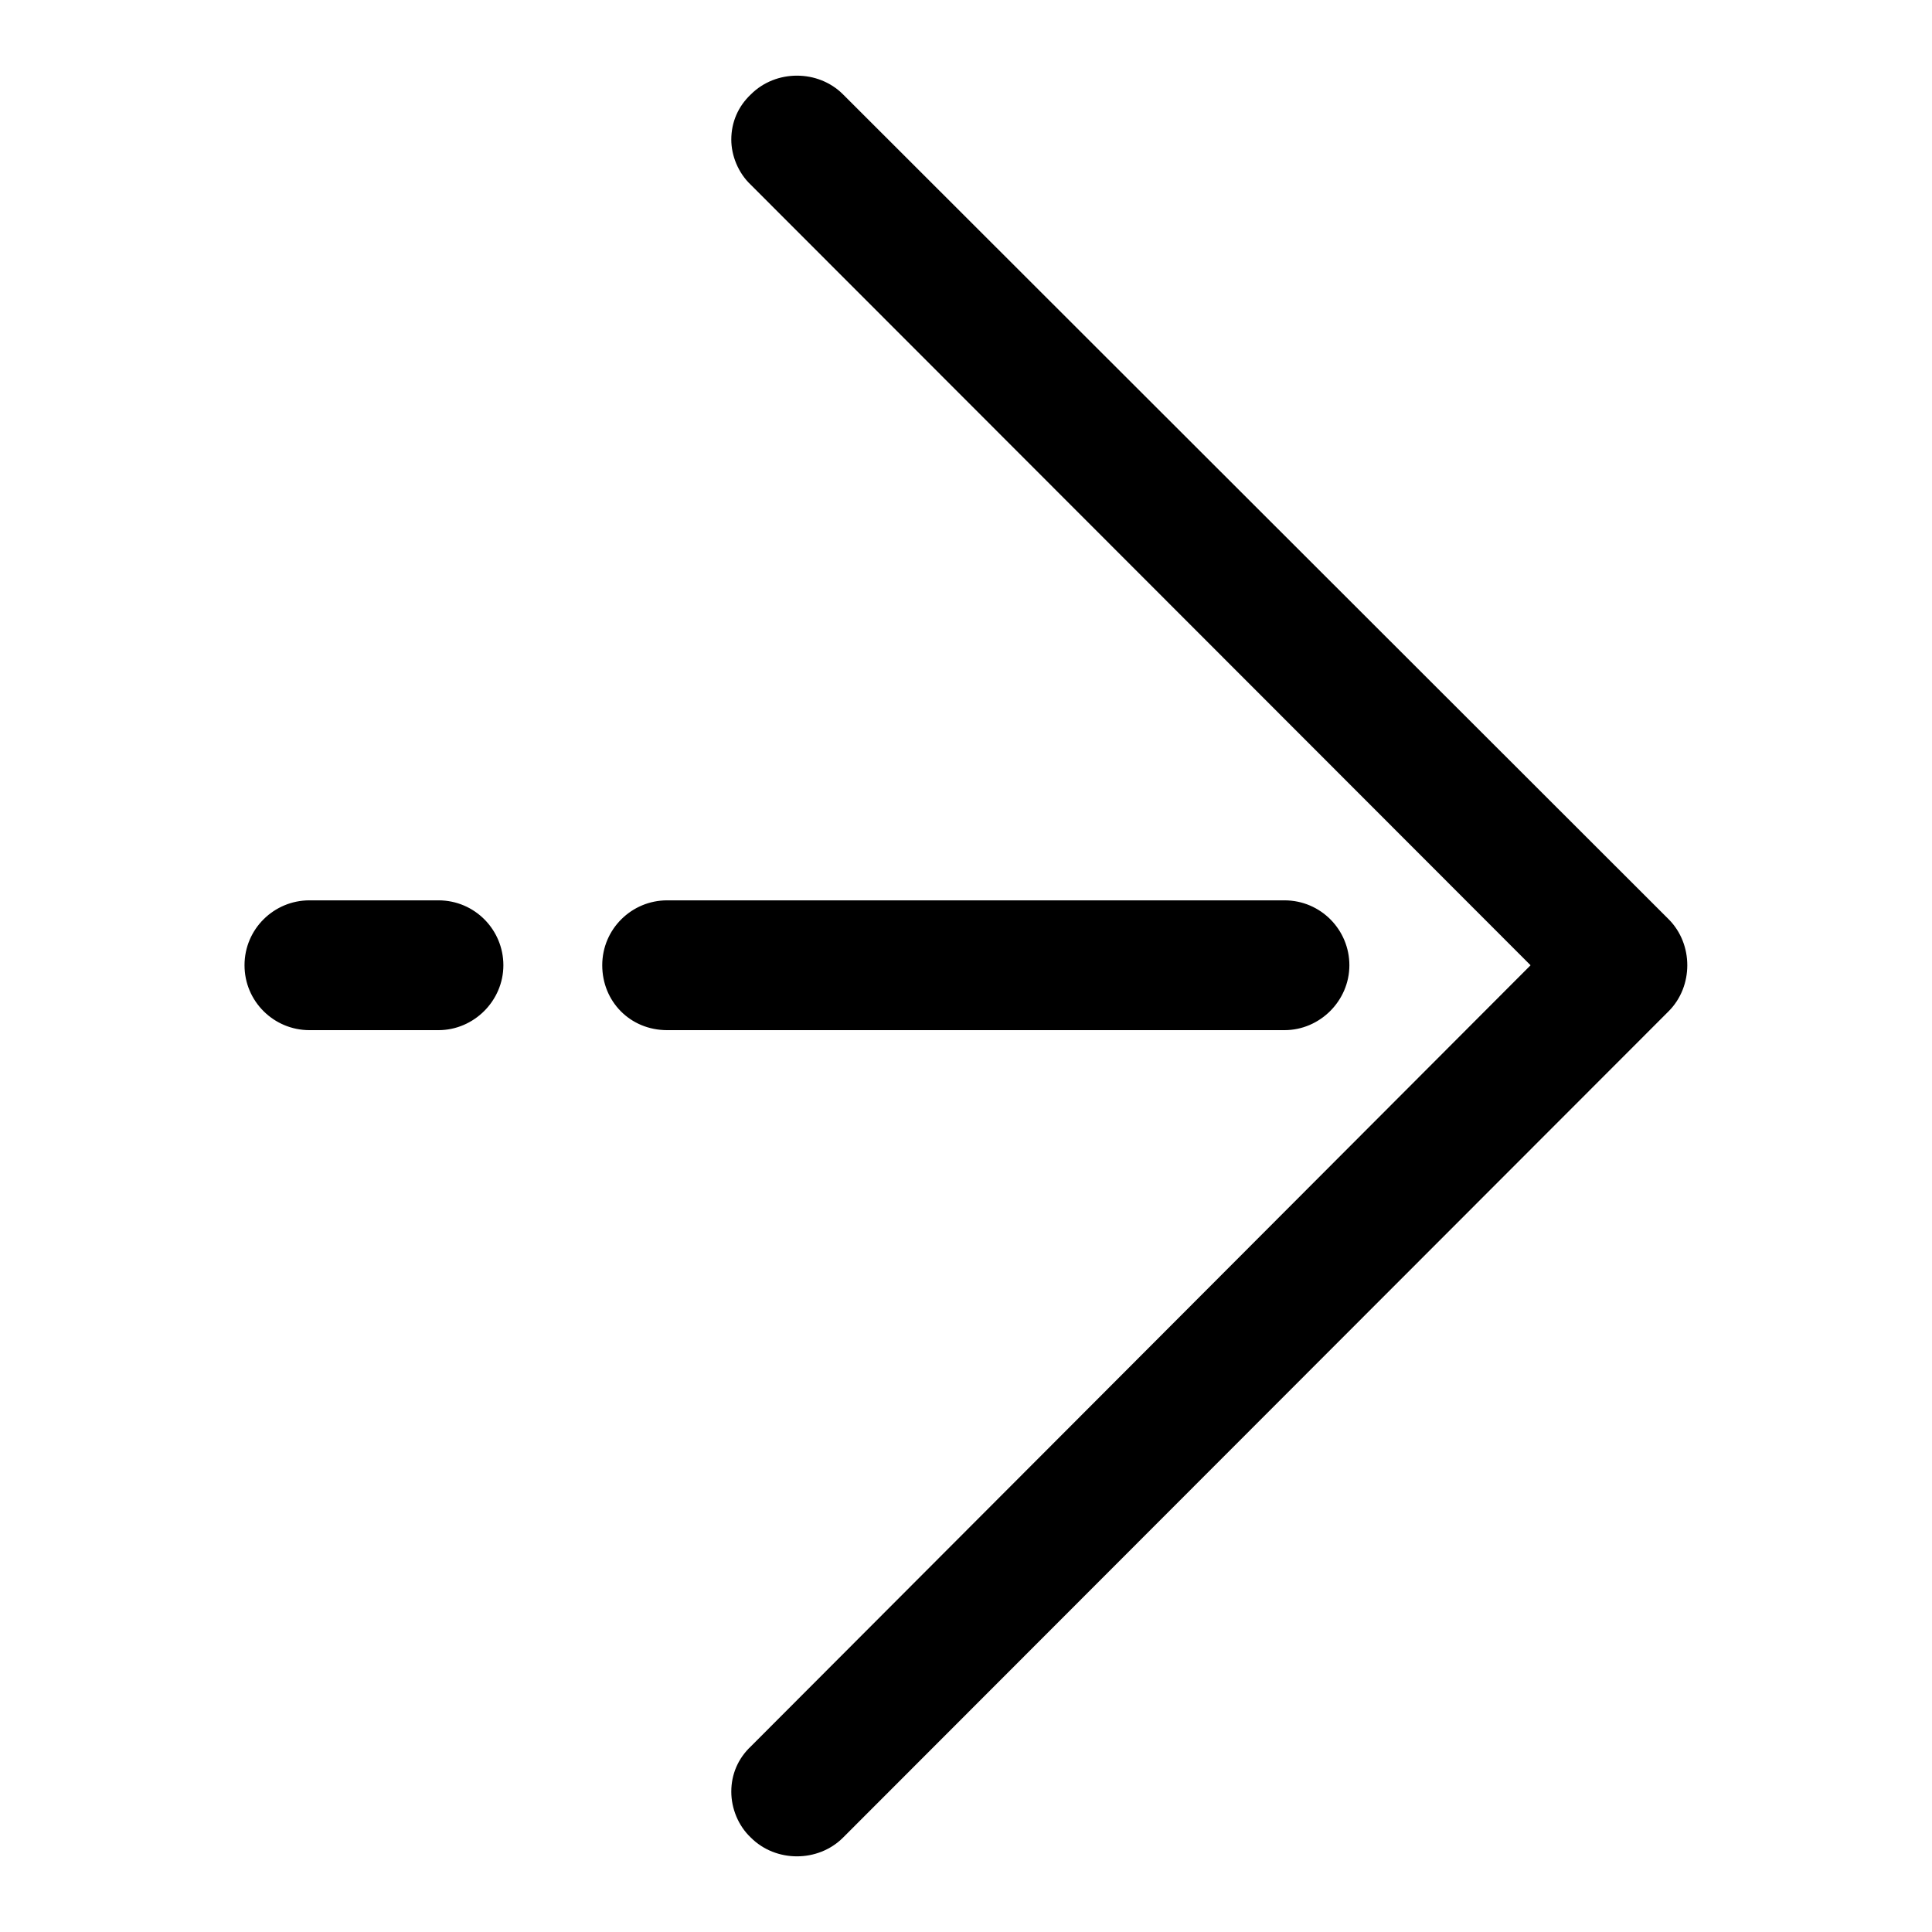 <?xml version="1.0" encoding="utf-8"?>
<!-- Svg Vector Icons : http://www.onlinewebfonts.com/icon -->
<!DOCTYPE svg PUBLIC "-//W3C//DTD SVG 1.1//EN" "http://www.w3.org/Graphics/SVG/1.1/DTD/svg11.dtd">
<svg version="1.1" xmlns="http://www.w3.org/2000/svg" xmlns:xlink="http://www.w3.org/1999/xlink" x="0px" y="0px" viewBox="0 0 256 256" enable-background="new 0 0 256 256" xml:space="preserve">
<g> <path fill="#000000" d="M79.8,127.9c0-4.8,3.9-8.6,8.6-8.6h81.8c4.8,0,8.6,3.9,8.6,8.6c0,4.7-3.9,8.6-8.6,8.6H88.4 C83.5,136.5,79.8,132.7,79.8,127.9z M32.4,127.9c0-4.8,3.9-8.6,8.6-8.6h17.1c4.8,0,8.6,3.9,8.6,8.6c0,4.7-3.9,8.6-8.6,8.6H41 C36.3,136.5,32.4,132.7,32.4,127.9z M96.9,18.5c0-2.3,0.9-4.4,2.6-6c3.3-3.3,8.9-3.3,12.2,0l109.4,109.3c3.3,3.3,3.3,8.9,0,12.2 c-3.3,3.3-8.9,3.3-12.2,0L99.5,24.5C97.8,22.9,96.9,20.6,96.9,18.5z M96.9,237.4c0-2.3,0.9-4.4,2.6-6l109.4-109.6 c3.3-3.3,8.9-3.3,12.2,0c3.3,3.3,3.3,8.9,0,12.2L111.7,243.5c-3.3,3.3-8.9,3.3-12.2,0C97.8,241.9,96.9,239.6,96.9,237.4z"/></g>
</svg>